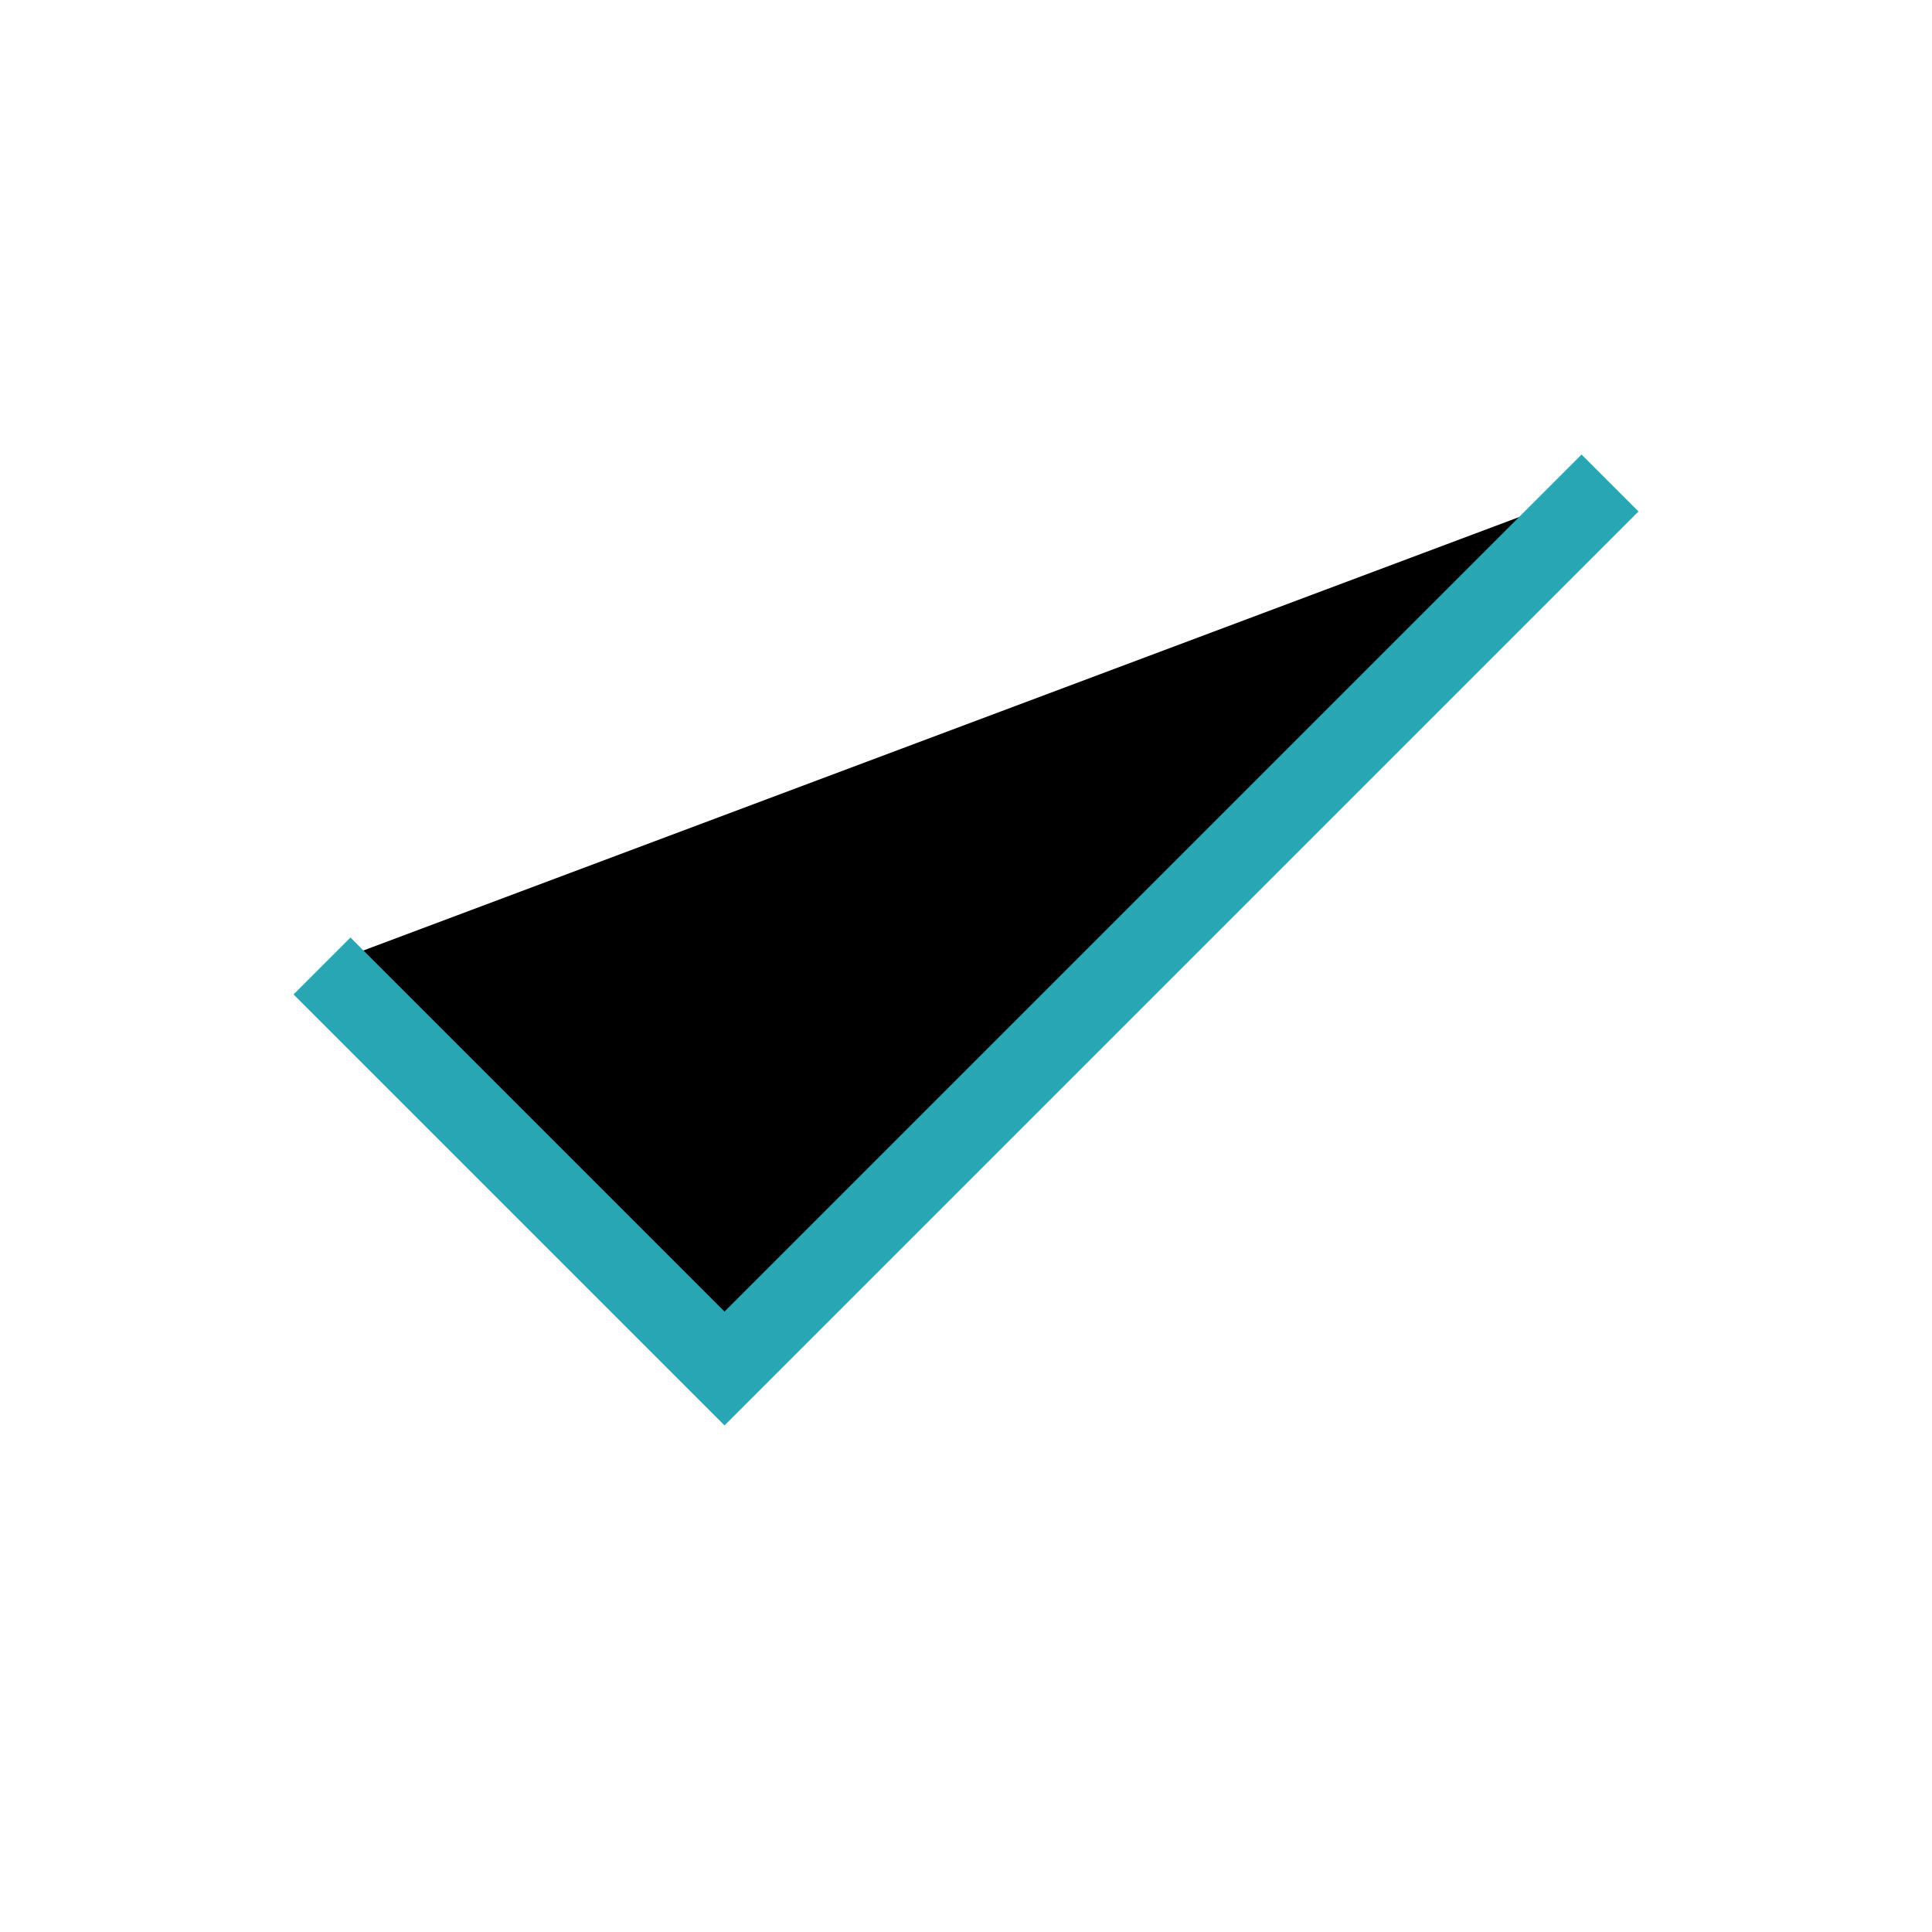 <svg
                      width="18"
                      height="18"
                      viewBox="0 0 24 24"
                      fill="none"
                      xmlns="http://www.w3.org/2000/svg"
                    >
                      <path
                      fill="29a6b4"
                        d="M20 6L9 17L4 12"
                        stroke="#29a6b4"
                        strokeWidth="2"
                        strokeLinecap="round"
                        strokeLinejoin="round"
                      />
                    </svg>